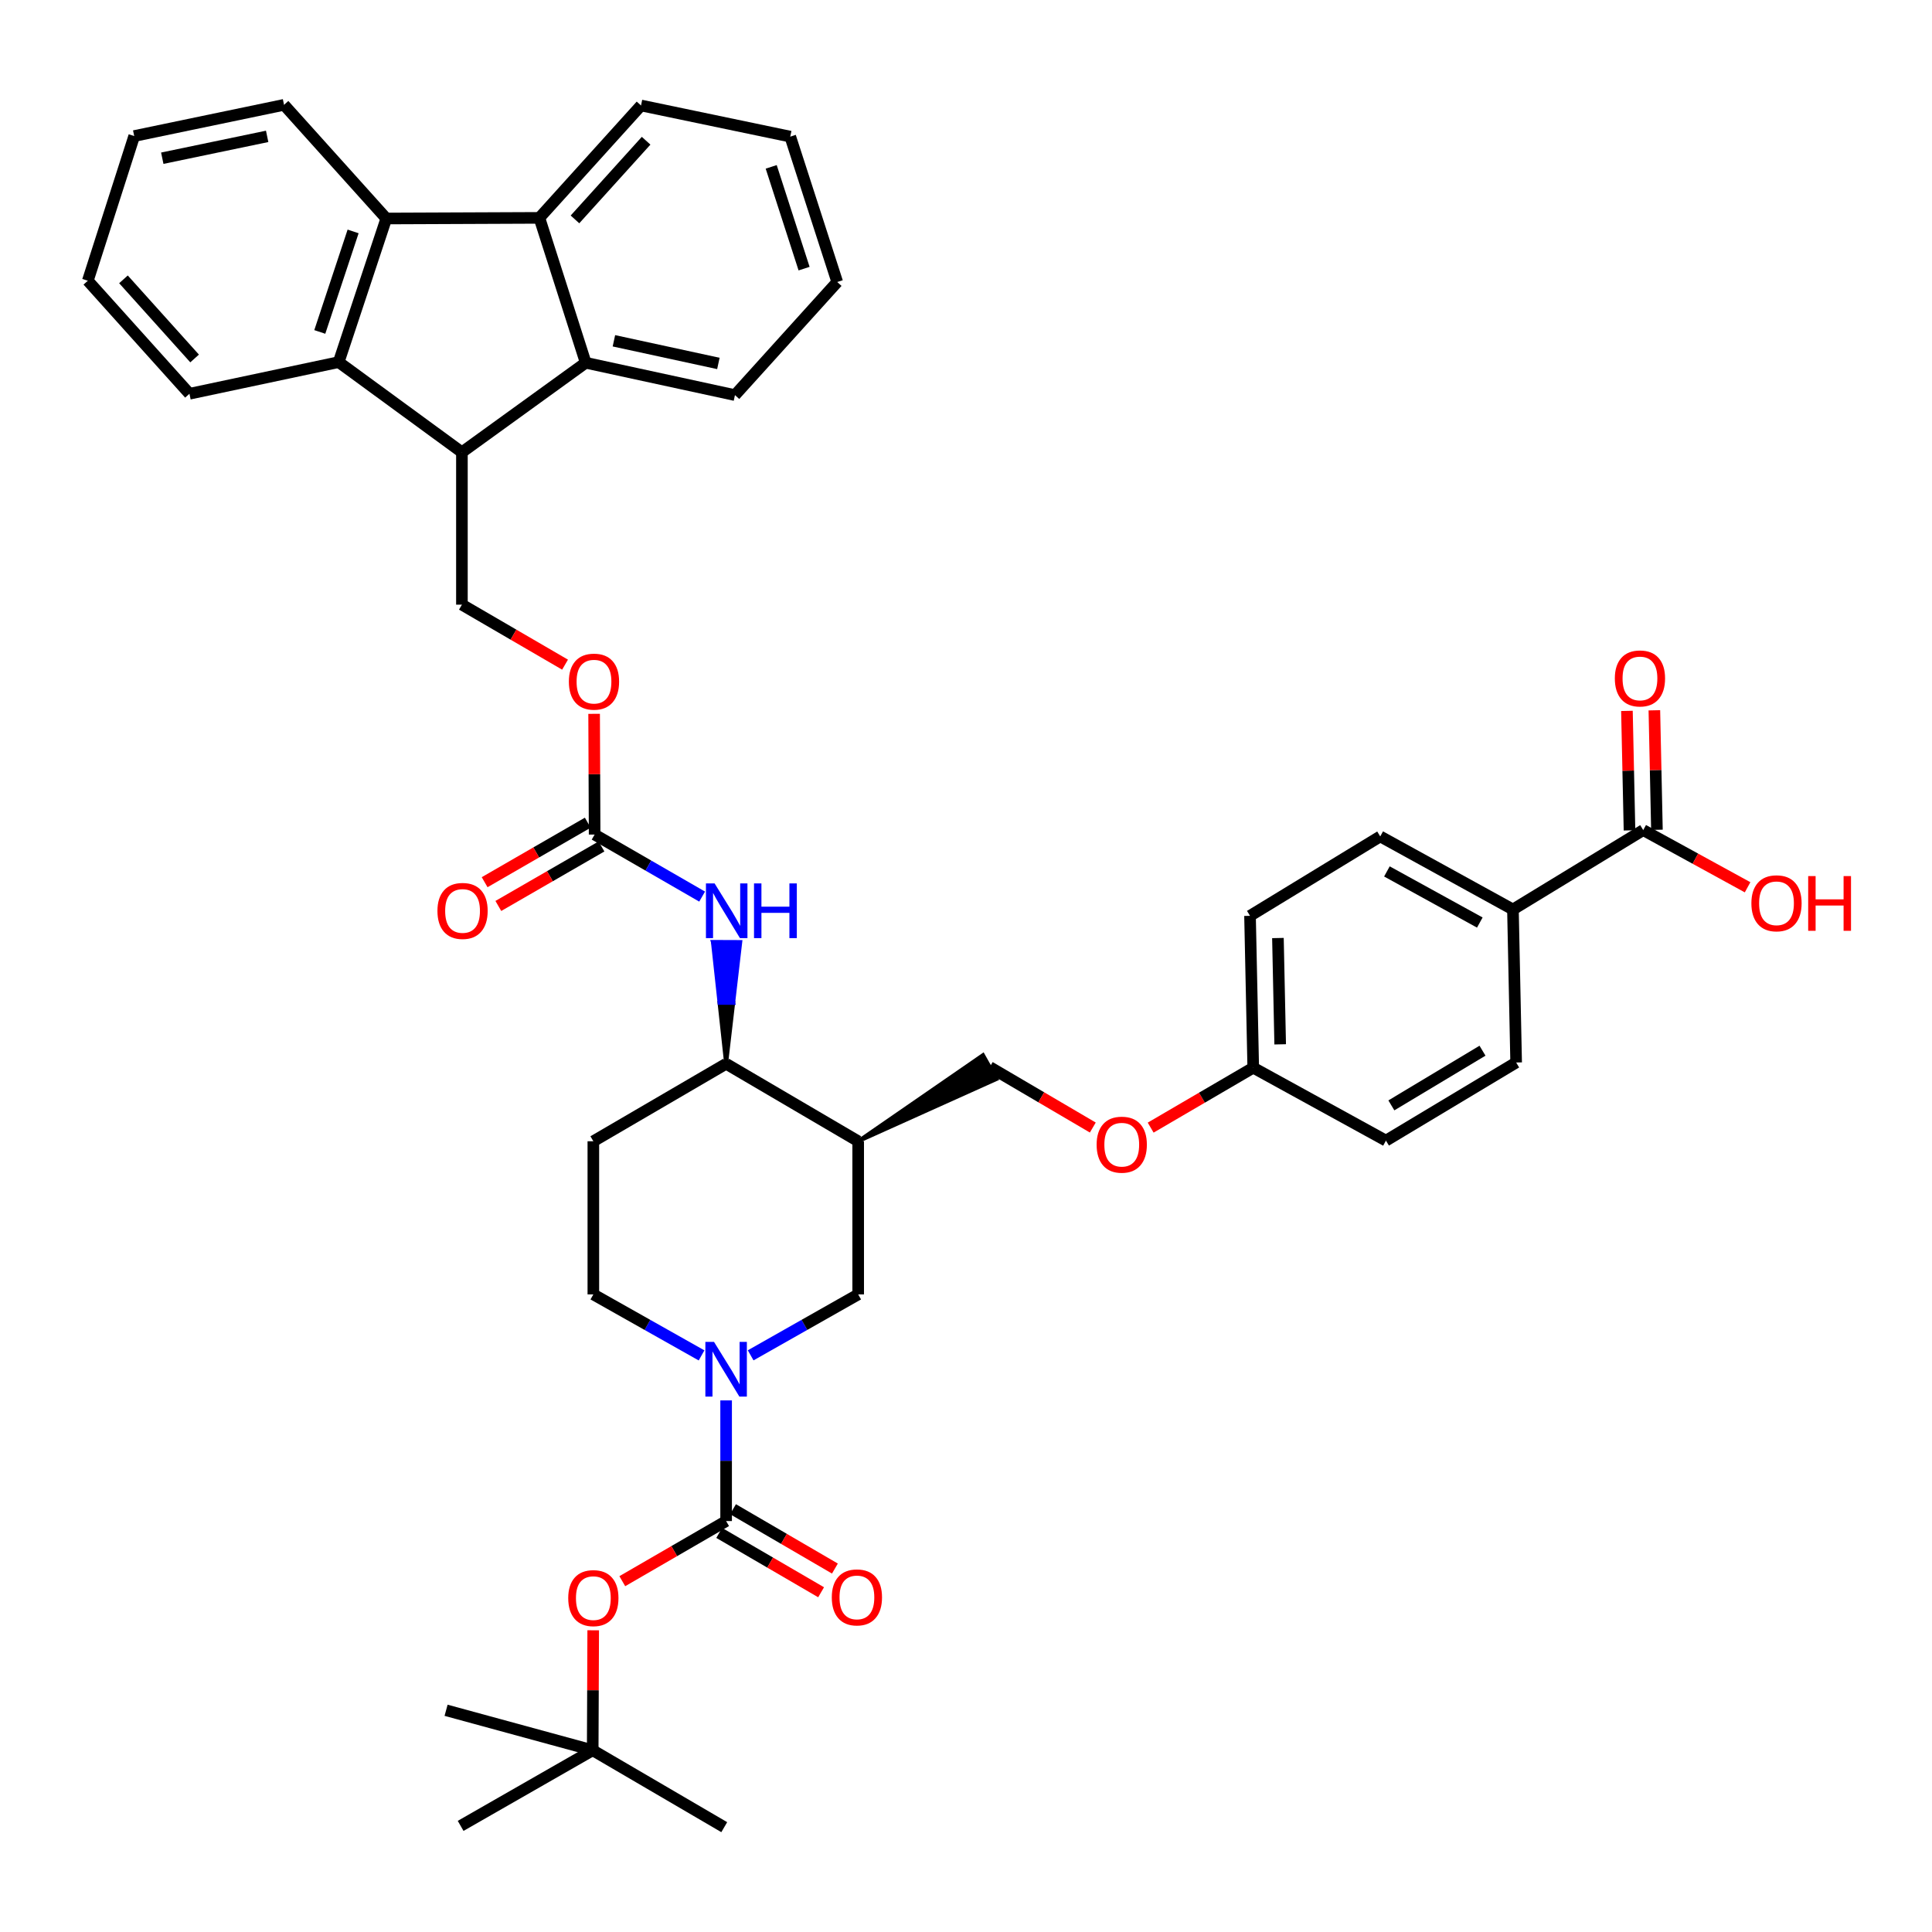<?xml version='1.0' encoding='iso-8859-1'?>
<svg version='1.1' baseProfile='full'
              xmlns='http://www.w3.org/2000/svg'
                      xmlns:rdkit='http://www.rdkit.org/xml'
                      xmlns:xlink='http://www.w3.org/1999/xlink'
                  xml:space='preserve'
width='1000px' height='1000px' viewBox='0 0 1000 1000'>
<!-- END OF HEADER -->
<rect style='opacity:1.0;fill:#FFFFFF;stroke:none' width='1000' height='1000' x='0' y='0'> </rect>
<path class='bond-0' d='M 375.837,787.297 L 375.837,756.072' style='fill:none;fill-rule:evenodd;stroke:#000000;stroke-width:6px;stroke-linecap:butt;stroke-linejoin:miter;stroke-opacity:1' />
<path class='bond-0' d='M 375.837,756.072 L 375.837,724.847' style='fill:none;fill-rule:evenodd;stroke:#0000FF;stroke-width:6px;stroke-linecap:butt;stroke-linejoin:miter;stroke-opacity:1' />
<path class='bond-12' d='M 375.837,787.297 L 348.968,802.859' style='fill:none;fill-rule:evenodd;stroke:#000000;stroke-width:6px;stroke-linecap:butt;stroke-linejoin:miter;stroke-opacity:1' />
<path class='bond-12' d='M 348.968,802.859 L 322.1,818.421' style='fill:none;fill-rule:evenodd;stroke:#FF0000;stroke-width:6px;stroke-linecap:butt;stroke-linejoin:miter;stroke-opacity:1' />
<path class='bond-17' d='M 372.263,793.431 L 398.632,808.791' style='fill:none;fill-rule:evenodd;stroke:#000000;stroke-width:6px;stroke-linecap:butt;stroke-linejoin:miter;stroke-opacity:1' />
<path class='bond-17' d='M 398.632,808.791 L 425.001,824.151' style='fill:none;fill-rule:evenodd;stroke:#FF0000;stroke-width:6px;stroke-linecap:butt;stroke-linejoin:miter;stroke-opacity:1' />
<path class='bond-17' d='M 379.41,781.162 L 405.779,796.522' style='fill:none;fill-rule:evenodd;stroke:#000000;stroke-width:6px;stroke-linecap:butt;stroke-linejoin:miter;stroke-opacity:1' />
<path class='bond-17' d='M 405.779,796.522 L 432.148,811.882' style='fill:none;fill-rule:evenodd;stroke:#FF0000;stroke-width:6px;stroke-linecap:butt;stroke-linejoin:miter;stroke-opacity:1' />
<path class='bond-8' d='M 388.541,701.523 L 416.368,685.753' style='fill:none;fill-rule:evenodd;stroke:#0000FF;stroke-width:6px;stroke-linecap:butt;stroke-linejoin:miter;stroke-opacity:1' />
<path class='bond-8' d='M 416.368,685.753 L 444.196,669.983' style='fill:none;fill-rule:evenodd;stroke:#000000;stroke-width:6px;stroke-linecap:butt;stroke-linejoin:miter;stroke-opacity:1' />
<path class='bond-15' d='M 363.124,701.556 L 335.119,685.77' style='fill:none;fill-rule:evenodd;stroke:#0000FF;stroke-width:6px;stroke-linecap:butt;stroke-linejoin:miter;stroke-opacity:1' />
<path class='bond-15' d='M 335.119,685.77 L 307.115,669.983' style='fill:none;fill-rule:evenodd;stroke:#000000;stroke-width:6px;stroke-linecap:butt;stroke-linejoin:miter;stroke-opacity:1' />
<path class='bond-1' d='M 239.087,234.096 L 239.087,312.97' style='fill:none;fill-rule:evenodd;stroke:#000000;stroke-width:6px;stroke-linecap:butt;stroke-linejoin:miter;stroke-opacity:1' />
<path class='bond-4' d='M 239.087,234.096 L 303.163,187.761' style='fill:none;fill-rule:evenodd;stroke:#000000;stroke-width:6px;stroke-linecap:butt;stroke-linejoin:miter;stroke-opacity:1' />
<path class='bond-5' d='M 239.087,234.096 L 175.302,187.429' style='fill:none;fill-rule:evenodd;stroke:#000000;stroke-width:6px;stroke-linecap:butt;stroke-linejoin:miter;stroke-opacity:1' />
<path class='bond-2' d='M 199.945,113.099 L 175.302,187.429' style='fill:none;fill-rule:evenodd;stroke:#000000;stroke-width:6px;stroke-linecap:butt;stroke-linejoin:miter;stroke-opacity:1' />
<path class='bond-2' d='M 182.771,119.78 L 165.521,171.812' style='fill:none;fill-rule:evenodd;stroke:#000000;stroke-width:6px;stroke-linecap:butt;stroke-linejoin:miter;stroke-opacity:1' />
<path class='bond-31' d='M 199.945,113.099 L 147.015,54.261' style='fill:none;fill-rule:evenodd;stroke:#000000;stroke-width:6px;stroke-linecap:butt;stroke-linejoin:miter;stroke-opacity:1' />
<path class='bond-43' d='M 199.945,113.099 L 279.182,112.768' style='fill:none;fill-rule:evenodd;stroke:#000000;stroke-width:6px;stroke-linecap:butt;stroke-linejoin:miter;stroke-opacity:1' />
<path class='bond-3' d='M 279.182,112.768 L 303.163,187.761' style='fill:none;fill-rule:evenodd;stroke:#000000;stroke-width:6px;stroke-linecap:butt;stroke-linejoin:miter;stroke-opacity:1' />
<path class='bond-30' d='M 279.182,112.768 L 331.789,54.592' style='fill:none;fill-rule:evenodd;stroke:#000000;stroke-width:6px;stroke-linecap:butt;stroke-linejoin:miter;stroke-opacity:1' />
<path class='bond-30' d='M 297.605,113.564 L 334.429,72.842' style='fill:none;fill-rule:evenodd;stroke:#000000;stroke-width:6px;stroke-linecap:butt;stroke-linejoin:miter;stroke-opacity:1' />
<path class='bond-33' d='M 303.163,187.761 L 380.412,204.507' style='fill:none;fill-rule:evenodd;stroke:#000000;stroke-width:6px;stroke-linecap:butt;stroke-linejoin:miter;stroke-opacity:1' />
<path class='bond-33' d='M 317.758,176.396 L 371.833,188.119' style='fill:none;fill-rule:evenodd;stroke:#000000;stroke-width:6px;stroke-linecap:butt;stroke-linejoin:miter;stroke-opacity:1' />
<path class='bond-32' d='M 175.302,187.429 L 98.061,203.813' style='fill:none;fill-rule:evenodd;stroke:#000000;stroke-width:6px;stroke-linecap:butt;stroke-linejoin:miter;stroke-opacity:1' />
<path class='bond-6' d='M 444.196,590.714 L 444.196,669.983' style='fill:none;fill-rule:evenodd;stroke:#000000;stroke-width:6px;stroke-linecap:butt;stroke-linejoin:miter;stroke-opacity:1' />
<path class='bond-10' d='M 444.196,590.714 L 375.837,550.611' style='fill:none;fill-rule:evenodd;stroke:#000000;stroke-width:6px;stroke-linecap:butt;stroke-linejoin:miter;stroke-opacity:1' />
<path class='bond-19' d='M 444.196,590.714 L 515.775,558.49 L 508.799,546.123 Z' style='fill:#000000;fill-rule:evenodd;fill-opacity:1;stroke:#000000;stroke-width:2px;stroke-linecap:butt;stroke-linejoin:miter;stroke-opacity:1;' />
<path class='bond-7' d='M 307.777,431.972 L 335.6,448.025' style='fill:none;fill-rule:evenodd;stroke:#000000;stroke-width:6px;stroke-linecap:butt;stroke-linejoin:miter;stroke-opacity:1' />
<path class='bond-7' d='M 335.6,448.025 L 363.423,464.078' style='fill:none;fill-rule:evenodd;stroke:#0000FF;stroke-width:6px;stroke-linecap:butt;stroke-linejoin:miter;stroke-opacity:1' />
<path class='bond-18' d='M 307.777,431.972 L 307.646,400.724' style='fill:none;fill-rule:evenodd;stroke:#000000;stroke-width:6px;stroke-linecap:butt;stroke-linejoin:miter;stroke-opacity:1' />
<path class='bond-18' d='M 307.646,400.724 L 307.516,369.476' style='fill:none;fill-rule:evenodd;stroke:#FF0000;stroke-width:6px;stroke-linecap:butt;stroke-linejoin:miter;stroke-opacity:1' />
<path class='bond-20' d='M 304.229,425.823 L 277.536,441.224' style='fill:none;fill-rule:evenodd;stroke:#000000;stroke-width:6px;stroke-linecap:butt;stroke-linejoin:miter;stroke-opacity:1' />
<path class='bond-20' d='M 277.536,441.224 L 250.843,456.625' style='fill:none;fill-rule:evenodd;stroke:#FF0000;stroke-width:6px;stroke-linecap:butt;stroke-linejoin:miter;stroke-opacity:1' />
<path class='bond-20' d='M 311.325,438.121 L 284.632,453.522' style='fill:none;fill-rule:evenodd;stroke:#000000;stroke-width:6px;stroke-linecap:butt;stroke-linejoin:miter;stroke-opacity:1' />
<path class='bond-20' d='M 284.632,453.522 L 257.939,468.923' style='fill:none;fill-rule:evenodd;stroke:#FF0000;stroke-width:6px;stroke-linecap:butt;stroke-linejoin:miter;stroke-opacity:1' />
<path class='bond-9' d='M 375.837,550.611 L 379.506,519.095 L 372.406,519.068 Z' style='fill:#000000;fill-rule:evenodd;fill-opacity:1;stroke:#000000;stroke-width:2px;stroke-linecap:butt;stroke-linejoin:miter;stroke-opacity:1;' />
<path class='bond-9' d='M 379.506,519.095 L 368.976,487.526 L 383.175,487.58 Z' style='fill:#0000FF;fill-rule:evenodd;fill-opacity:1;stroke:#0000FF;stroke-width:2px;stroke-linecap:butt;stroke-linejoin:miter;stroke-opacity:1;' />
<path class='bond-9' d='M 379.506,519.095 L 372.406,519.068 L 368.976,487.526 Z' style='fill:#0000FF;fill-rule:evenodd;fill-opacity:1;stroke:#0000FF;stroke-width:2px;stroke-linecap:butt;stroke-linejoin:miter;stroke-opacity:1;' />
<path class='bond-41' d='M 375.837,550.611 L 307.115,590.714' style='fill:none;fill-rule:evenodd;stroke:#000000;stroke-width:6px;stroke-linecap:butt;stroke-linejoin:miter;stroke-opacity:1' />
<path class='bond-11' d='M 850.526,429.653 L 783.097,470.743' style='fill:none;fill-rule:evenodd;stroke:#000000;stroke-width:6px;stroke-linecap:butt;stroke-linejoin:miter;stroke-opacity:1' />
<path class='bond-21' d='M 857.624,429.5 L 856.959,398.576' style='fill:none;fill-rule:evenodd;stroke:#000000;stroke-width:6px;stroke-linecap:butt;stroke-linejoin:miter;stroke-opacity:1' />
<path class='bond-21' d='M 856.959,398.576 L 856.295,367.651' style='fill:none;fill-rule:evenodd;stroke:#FF0000;stroke-width:6px;stroke-linecap:butt;stroke-linejoin:miter;stroke-opacity:1' />
<path class='bond-21' d='M 843.428,429.805 L 842.764,398.881' style='fill:none;fill-rule:evenodd;stroke:#000000;stroke-width:6px;stroke-linecap:butt;stroke-linejoin:miter;stroke-opacity:1' />
<path class='bond-21' d='M 842.764,398.881 L 842.099,367.956' style='fill:none;fill-rule:evenodd;stroke:#FF0000;stroke-width:6px;stroke-linecap:butt;stroke-linejoin:miter;stroke-opacity:1' />
<path class='bond-27' d='M 850.526,429.653 L 877.538,444.456' style='fill:none;fill-rule:evenodd;stroke:#000000;stroke-width:6px;stroke-linecap:butt;stroke-linejoin:miter;stroke-opacity:1' />
<path class='bond-27' d='M 877.538,444.456 L 904.549,459.259' style='fill:none;fill-rule:evenodd;stroke:#FF0000;stroke-width:6px;stroke-linecap:butt;stroke-linejoin:miter;stroke-opacity:1' />
<path class='bond-22' d='M 307.044,843.832 L 306.914,874.883' style='fill:none;fill-rule:evenodd;stroke:#FF0000;stroke-width:6px;stroke-linecap:butt;stroke-linejoin:miter;stroke-opacity:1' />
<path class='bond-22' d='M 306.914,874.883 L 306.783,905.935' style='fill:none;fill-rule:evenodd;stroke:#000000;stroke-width:6px;stroke-linecap:butt;stroke-linejoin:miter;stroke-opacity:1' />
<path class='bond-13' d='M 239.087,312.97 L 265.778,328.497' style='fill:none;fill-rule:evenodd;stroke:#000000;stroke-width:6px;stroke-linecap:butt;stroke-linejoin:miter;stroke-opacity:1' />
<path class='bond-13' d='M 265.778,328.497 L 292.469,344.023' style='fill:none;fill-rule:evenodd;stroke:#FF0000;stroke-width:6px;stroke-linecap:butt;stroke-linejoin:miter;stroke-opacity:1' />
<path class='bond-14' d='M 307.115,590.714 L 307.115,669.983' style='fill:none;fill-rule:evenodd;stroke:#000000;stroke-width:6px;stroke-linecap:butt;stroke-linejoin:miter;stroke-opacity:1' />
<path class='bond-16' d='M 783.097,470.743 L 714.407,432.934' style='fill:none;fill-rule:evenodd;stroke:#000000;stroke-width:6px;stroke-linecap:butt;stroke-linejoin:miter;stroke-opacity:1' />
<path class='bond-16' d='M 765.947,477.51 L 717.864,451.045' style='fill:none;fill-rule:evenodd;stroke:#000000;stroke-width:6px;stroke-linecap:butt;stroke-linejoin:miter;stroke-opacity:1' />
<path class='bond-42' d='M 783.097,470.743 L 784.754,549.948' style='fill:none;fill-rule:evenodd;stroke:#000000;stroke-width:6px;stroke-linecap:butt;stroke-linejoin:miter;stroke-opacity:1' />
<path class='bond-25' d='M 512.287,552.307 L 538.961,567.959' style='fill:none;fill-rule:evenodd;stroke:#000000;stroke-width:6px;stroke-linecap:butt;stroke-linejoin:miter;stroke-opacity:1' />
<path class='bond-25' d='M 538.961,567.959 L 565.634,583.612' style='fill:none;fill-rule:evenodd;stroke:#FF0000;stroke-width:6px;stroke-linecap:butt;stroke-linejoin:miter;stroke-opacity:1' />
<path class='bond-34' d='M 306.783,905.935 L 238.424,945.077' style='fill:none;fill-rule:evenodd;stroke:#000000;stroke-width:6px;stroke-linecap:butt;stroke-linejoin:miter;stroke-opacity:1' />
<path class='bond-35' d='M 306.783,905.935 L 374.874,945.739' style='fill:none;fill-rule:evenodd;stroke:#000000;stroke-width:6px;stroke-linecap:butt;stroke-linejoin:miter;stroke-opacity:1' />
<path class='bond-36' d='M 306.783,905.935 L 230.891,885.237' style='fill:none;fill-rule:evenodd;stroke:#000000;stroke-width:6px;stroke-linecap:butt;stroke-linejoin:miter;stroke-opacity:1' />
<path class='bond-23' d='M 714.407,432.934 L 647.01,474.032' style='fill:none;fill-rule:evenodd;stroke:#000000;stroke-width:6px;stroke-linecap:butt;stroke-linejoin:miter;stroke-opacity:1' />
<path class='bond-24' d='M 784.754,549.948 L 717.365,590.383' style='fill:none;fill-rule:evenodd;stroke:#000000;stroke-width:6px;stroke-linecap:butt;stroke-linejoin:miter;stroke-opacity:1' />
<path class='bond-24' d='M 767.34,543.838 L 720.168,572.143' style='fill:none;fill-rule:evenodd;stroke:#000000;stroke-width:6px;stroke-linecap:butt;stroke-linejoin:miter;stroke-opacity:1' />
<path class='bond-26' d='M 595.585,583.656 L 622.13,568.147' style='fill:none;fill-rule:evenodd;stroke:#FF0000;stroke-width:6px;stroke-linecap:butt;stroke-linejoin:miter;stroke-opacity:1' />
<path class='bond-26' d='M 622.13,568.147 L 648.674,552.638' style='fill:none;fill-rule:evenodd;stroke:#000000;stroke-width:6px;stroke-linecap:butt;stroke-linejoin:miter;stroke-opacity:1' />
<path class='bond-28' d='M 648.674,552.638 L 647.01,474.032' style='fill:none;fill-rule:evenodd;stroke:#000000;stroke-width:6px;stroke-linecap:butt;stroke-linejoin:miter;stroke-opacity:1' />
<path class='bond-28' d='M 662.62,540.547 L 661.455,485.522' style='fill:none;fill-rule:evenodd;stroke:#000000;stroke-width:6px;stroke-linecap:butt;stroke-linejoin:miter;stroke-opacity:1' />
<path class='bond-29' d='M 648.674,552.638 L 717.365,590.383' style='fill:none;fill-rule:evenodd;stroke:#000000;stroke-width:6px;stroke-linecap:butt;stroke-linejoin:miter;stroke-opacity:1' />
<path class='bond-45' d='M 331.789,54.592 L 409.038,70.715' style='fill:none;fill-rule:evenodd;stroke:#000000;stroke-width:6px;stroke-linecap:butt;stroke-linejoin:miter;stroke-opacity:1' />
<path class='bond-44' d='M 147.015,54.261 L 69.466,70.416' style='fill:none;fill-rule:evenodd;stroke:#000000;stroke-width:6px;stroke-linecap:butt;stroke-linejoin:miter;stroke-opacity:1' />
<path class='bond-44' d='M 138.279,70.584 L 83.994,81.893' style='fill:none;fill-rule:evenodd;stroke:#000000;stroke-width:6px;stroke-linecap:butt;stroke-linejoin:miter;stroke-opacity:1' />
<path class='bond-40' d='M 98.061,203.813 L 45.455,145.306' style='fill:none;fill-rule:evenodd;stroke:#000000;stroke-width:6px;stroke-linecap:butt;stroke-linejoin:miter;stroke-opacity:1' />
<path class='bond-40' d='M 100.728,185.544 L 63.904,144.589' style='fill:none;fill-rule:evenodd;stroke:#000000;stroke-width:6px;stroke-linecap:butt;stroke-linejoin:miter;stroke-opacity:1' />
<path class='bond-37' d='M 380.412,204.507 L 433.35,145.969' style='fill:none;fill-rule:evenodd;stroke:#000000;stroke-width:6px;stroke-linecap:butt;stroke-linejoin:miter;stroke-opacity:1' />
<path class='bond-38' d='M 433.35,145.969 L 409.038,70.715' style='fill:none;fill-rule:evenodd;stroke:#000000;stroke-width:6px;stroke-linecap:butt;stroke-linejoin:miter;stroke-opacity:1' />
<path class='bond-38' d='M 416.192,139.046 L 399.174,86.368' style='fill:none;fill-rule:evenodd;stroke:#000000;stroke-width:6px;stroke-linecap:butt;stroke-linejoin:miter;stroke-opacity:1' />
<path class='bond-39' d='M 69.466,70.416 L 45.455,145.306' style='fill:none;fill-rule:evenodd;stroke:#000000;stroke-width:6px;stroke-linecap:butt;stroke-linejoin:miter;stroke-opacity:1' />
<path  class='atom-1' d='M 369.577 694.562
L 378.857 709.562
Q 379.777 711.042, 381.257 713.722
Q 382.737 716.402, 382.817 716.562
L 382.817 694.562
L 386.577 694.562
L 386.577 722.882
L 382.697 722.882
L 372.737 706.482
Q 371.577 704.562, 370.337 702.362
Q 369.137 700.162, 368.777 699.482
L 368.777 722.882
L 365.097 722.882
L 365.097 694.562
L 369.577 694.562
' fill='#0000FF'/>
<path  class='atom-10' d='M 369.876 457.253
L 379.156 472.253
Q 380.076 473.733, 381.556 476.413
Q 383.036 479.093, 383.116 479.253
L 383.116 457.253
L 386.876 457.253
L 386.876 485.573
L 382.996 485.573
L 373.036 469.173
Q 371.876 467.253, 370.636 465.053
Q 369.436 462.853, 369.076 462.173
L 369.076 485.573
L 365.396 485.573
L 365.396 457.253
L 369.876 457.253
' fill='#0000FF'/>
<path  class='atom-10' d='M 390.276 457.253
L 394.116 457.253
L 394.116 469.293
L 408.596 469.293
L 408.596 457.253
L 412.436 457.253
L 412.436 485.573
L 408.596 485.573
L 408.596 472.493
L 394.116 472.493
L 394.116 485.573
L 390.276 485.573
L 390.276 457.253
' fill='#0000FF'/>
<path  class='atom-13' d='M 294.115 827.181
Q 294.115 820.381, 297.475 816.581
Q 300.835 812.781, 307.115 812.781
Q 313.395 812.781, 316.755 816.581
Q 320.115 820.381, 320.115 827.181
Q 320.115 834.061, 316.715 837.981
Q 313.315 841.861, 307.115 841.861
Q 300.875 841.861, 297.475 837.981
Q 294.115 834.101, 294.115 827.181
M 307.115 838.661
Q 311.435 838.661, 313.755 835.781
Q 316.115 832.861, 316.115 827.181
Q 316.115 821.621, 313.755 818.821
Q 311.435 815.981, 307.115 815.981
Q 302.795 815.981, 300.435 818.781
Q 298.115 821.581, 298.115 827.181
Q 298.115 832.901, 300.435 835.781
Q 302.795 838.661, 307.115 838.661
' fill='#FF0000'/>
<path  class='atom-18' d='M 430.533 826.81
Q 430.533 820.01, 433.893 816.21
Q 437.253 812.41, 443.533 812.41
Q 449.813 812.41, 453.173 816.21
Q 456.533 820.01, 456.533 826.81
Q 456.533 833.69, 453.133 837.61
Q 449.733 841.49, 443.533 841.49
Q 437.293 841.49, 433.893 837.61
Q 430.533 833.73, 430.533 826.81
M 443.533 838.29
Q 447.853 838.29, 450.173 835.41
Q 452.533 832.49, 452.533 826.81
Q 452.533 821.25, 450.173 818.45
Q 447.853 815.61, 443.533 815.61
Q 439.213 815.61, 436.853 818.41
Q 434.533 821.21, 434.533 826.81
Q 434.533 832.53, 436.853 835.41
Q 439.213 838.29, 443.533 838.29
' fill='#FF0000'/>
<path  class='atom-19' d='M 294.446 352.815
Q 294.446 346.015, 297.806 342.215
Q 301.166 338.415, 307.446 338.415
Q 313.726 338.415, 317.086 342.215
Q 320.446 346.015, 320.446 352.815
Q 320.446 359.695, 317.046 363.615
Q 313.646 367.495, 307.446 367.495
Q 301.206 367.495, 297.806 363.615
Q 294.446 359.735, 294.446 352.815
M 307.446 364.295
Q 311.766 364.295, 314.086 361.415
Q 316.446 358.495, 316.446 352.815
Q 316.446 347.255, 314.086 344.455
Q 311.766 341.615, 307.446 341.615
Q 303.126 341.615, 300.766 344.415
Q 298.446 347.215, 298.446 352.815
Q 298.446 358.535, 300.766 361.415
Q 303.126 364.295, 307.446 364.295
' fill='#FF0000'/>
<path  class='atom-21' d='M 226.418 471.493
Q 226.418 464.693, 229.778 460.893
Q 233.138 457.093, 239.418 457.093
Q 245.698 457.093, 249.058 460.893
Q 252.418 464.693, 252.418 471.493
Q 252.418 478.373, 249.018 482.293
Q 245.618 486.173, 239.418 486.173
Q 233.178 486.173, 229.778 482.293
Q 226.418 478.413, 226.418 471.493
M 239.418 482.973
Q 243.738 482.973, 246.058 480.093
Q 248.418 477.173, 248.418 471.493
Q 248.418 465.933, 246.058 463.133
Q 243.738 460.293, 239.418 460.293
Q 235.098 460.293, 232.738 463.093
Q 230.418 465.893, 230.418 471.493
Q 230.418 477.213, 232.738 480.093
Q 235.098 482.973, 239.418 482.973
' fill='#FF0000'/>
<path  class='atom-22' d='M 835.838 351.158
Q 835.838 344.358, 839.198 340.558
Q 842.558 336.758, 848.838 336.758
Q 855.118 336.758, 858.478 340.558
Q 861.838 344.358, 861.838 351.158
Q 861.838 358.038, 858.438 361.958
Q 855.038 365.838, 848.838 365.838
Q 842.598 365.838, 839.198 361.958
Q 835.838 358.078, 835.838 351.158
M 848.838 362.638
Q 853.158 362.638, 855.478 359.758
Q 857.838 356.838, 857.838 351.158
Q 857.838 345.598, 855.478 342.798
Q 853.158 339.958, 848.838 339.958
Q 844.518 339.958, 842.158 342.758
Q 839.838 345.558, 839.838 351.158
Q 839.838 356.878, 842.158 359.758
Q 844.518 362.638, 848.838 362.638
' fill='#FF0000'/>
<path  class='atom-26' d='M 567.615 592.483
Q 567.615 585.683, 570.975 581.883
Q 574.335 578.083, 580.615 578.083
Q 586.895 578.083, 590.255 581.883
Q 593.615 585.683, 593.615 592.483
Q 593.615 599.363, 590.215 603.283
Q 586.815 607.163, 580.615 607.163
Q 574.375 607.163, 570.975 603.283
Q 567.615 599.403, 567.615 592.483
M 580.615 603.963
Q 584.935 603.963, 587.255 601.083
Q 589.615 598.163, 589.615 592.483
Q 589.615 586.923, 587.255 584.123
Q 584.935 581.283, 580.615 581.283
Q 576.295 581.283, 573.935 584.083
Q 571.615 586.883, 571.615 592.483
Q 571.615 598.203, 573.935 601.083
Q 576.295 603.963, 580.615 603.963
' fill='#FF0000'/>
<path  class='atom-28' d='M 906.516 467.541
Q 906.516 460.741, 909.876 456.941
Q 913.236 453.141, 919.516 453.141
Q 925.796 453.141, 929.156 456.941
Q 932.516 460.741, 932.516 467.541
Q 932.516 474.421, 929.116 478.341
Q 925.716 482.221, 919.516 482.221
Q 913.276 482.221, 909.876 478.341
Q 906.516 474.461, 906.516 467.541
M 919.516 479.021
Q 923.836 479.021, 926.156 476.141
Q 928.516 473.221, 928.516 467.541
Q 928.516 461.981, 926.156 459.181
Q 923.836 456.341, 919.516 456.341
Q 915.196 456.341, 912.836 459.141
Q 910.516 461.941, 910.516 467.541
Q 910.516 473.261, 912.836 476.141
Q 915.196 479.021, 919.516 479.021
' fill='#FF0000'/>
<path  class='atom-28' d='M 935.916 453.461
L 939.756 453.461
L 939.756 465.501
L 954.236 465.501
L 954.236 453.461
L 958.076 453.461
L 958.076 481.781
L 954.236 481.781
L 954.236 468.701
L 939.756 468.701
L 939.756 481.781
L 935.916 481.781
L 935.916 453.461
' fill='#FF0000'/>
</svg>
